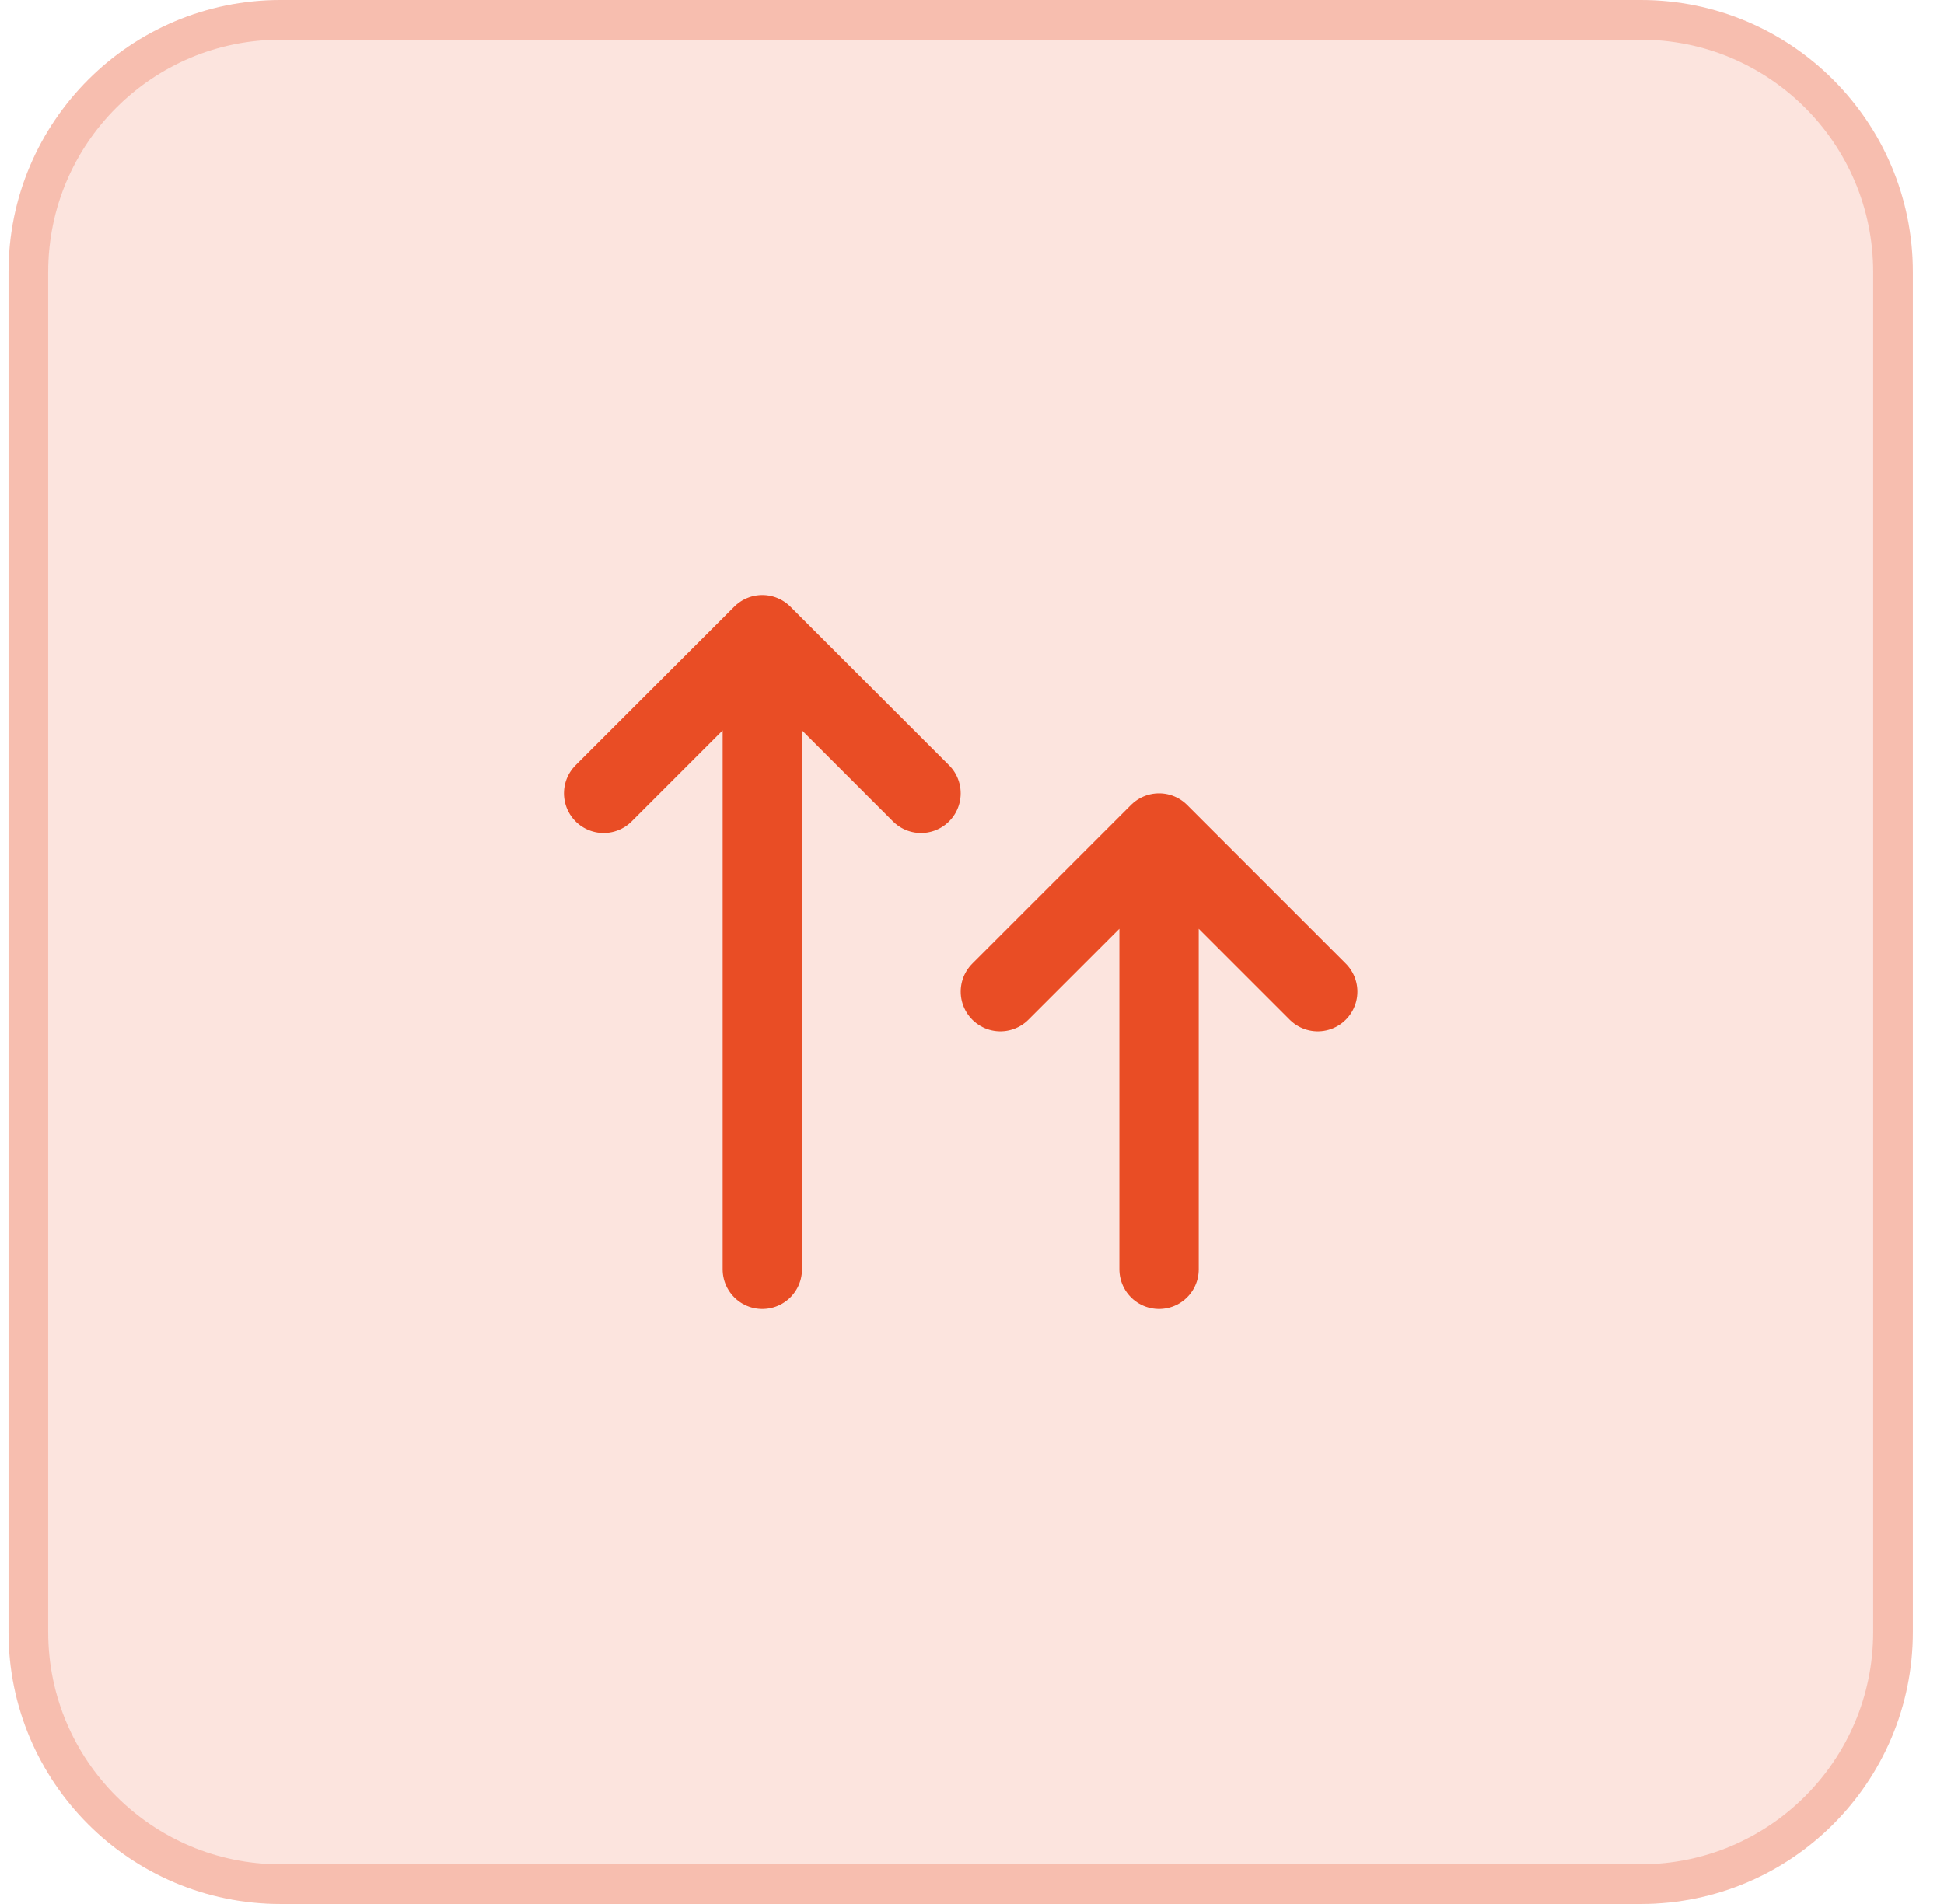 <svg width="49" height="48" viewBox="0 0 49 48" fill="none" xmlns="http://www.w3.org/2000/svg"><path d="M0.215 6.857C0.215 3.07 3.285 0 7.072 0H41.358C45.145 0 48.215 3.07 48.215 6.857V41.143C48.215 44.93 45.145 48 41.358 48H7.072C3.285 48 0.215 44.93 0.215 41.143V6.857Z" fill="#E94D25" fill-opacity="0.15"/><path d="M7.072 0.5H41.357C44.868 0.5 47.715 3.346 47.715 6.857V41.143C47.715 44.654 44.868 47.5 41.357 47.5H7.072C3.561 47.5 0.715 44.654 0.715 41.143V6.857C0.715 3.346 3.561 0.5 7.072 0.5Z" stroke="#E94D25" stroke-opacity="0.25"/><path d="M19.215 32V16M19.215 16L15.215 20M19.215 16L23.215 20M29.215 32V21M29.215 21L25.215 25M29.215 21L33.215 25" stroke="#E94D25" stroke-width="2" stroke-linecap="round" stroke-linejoin="round"/></svg>